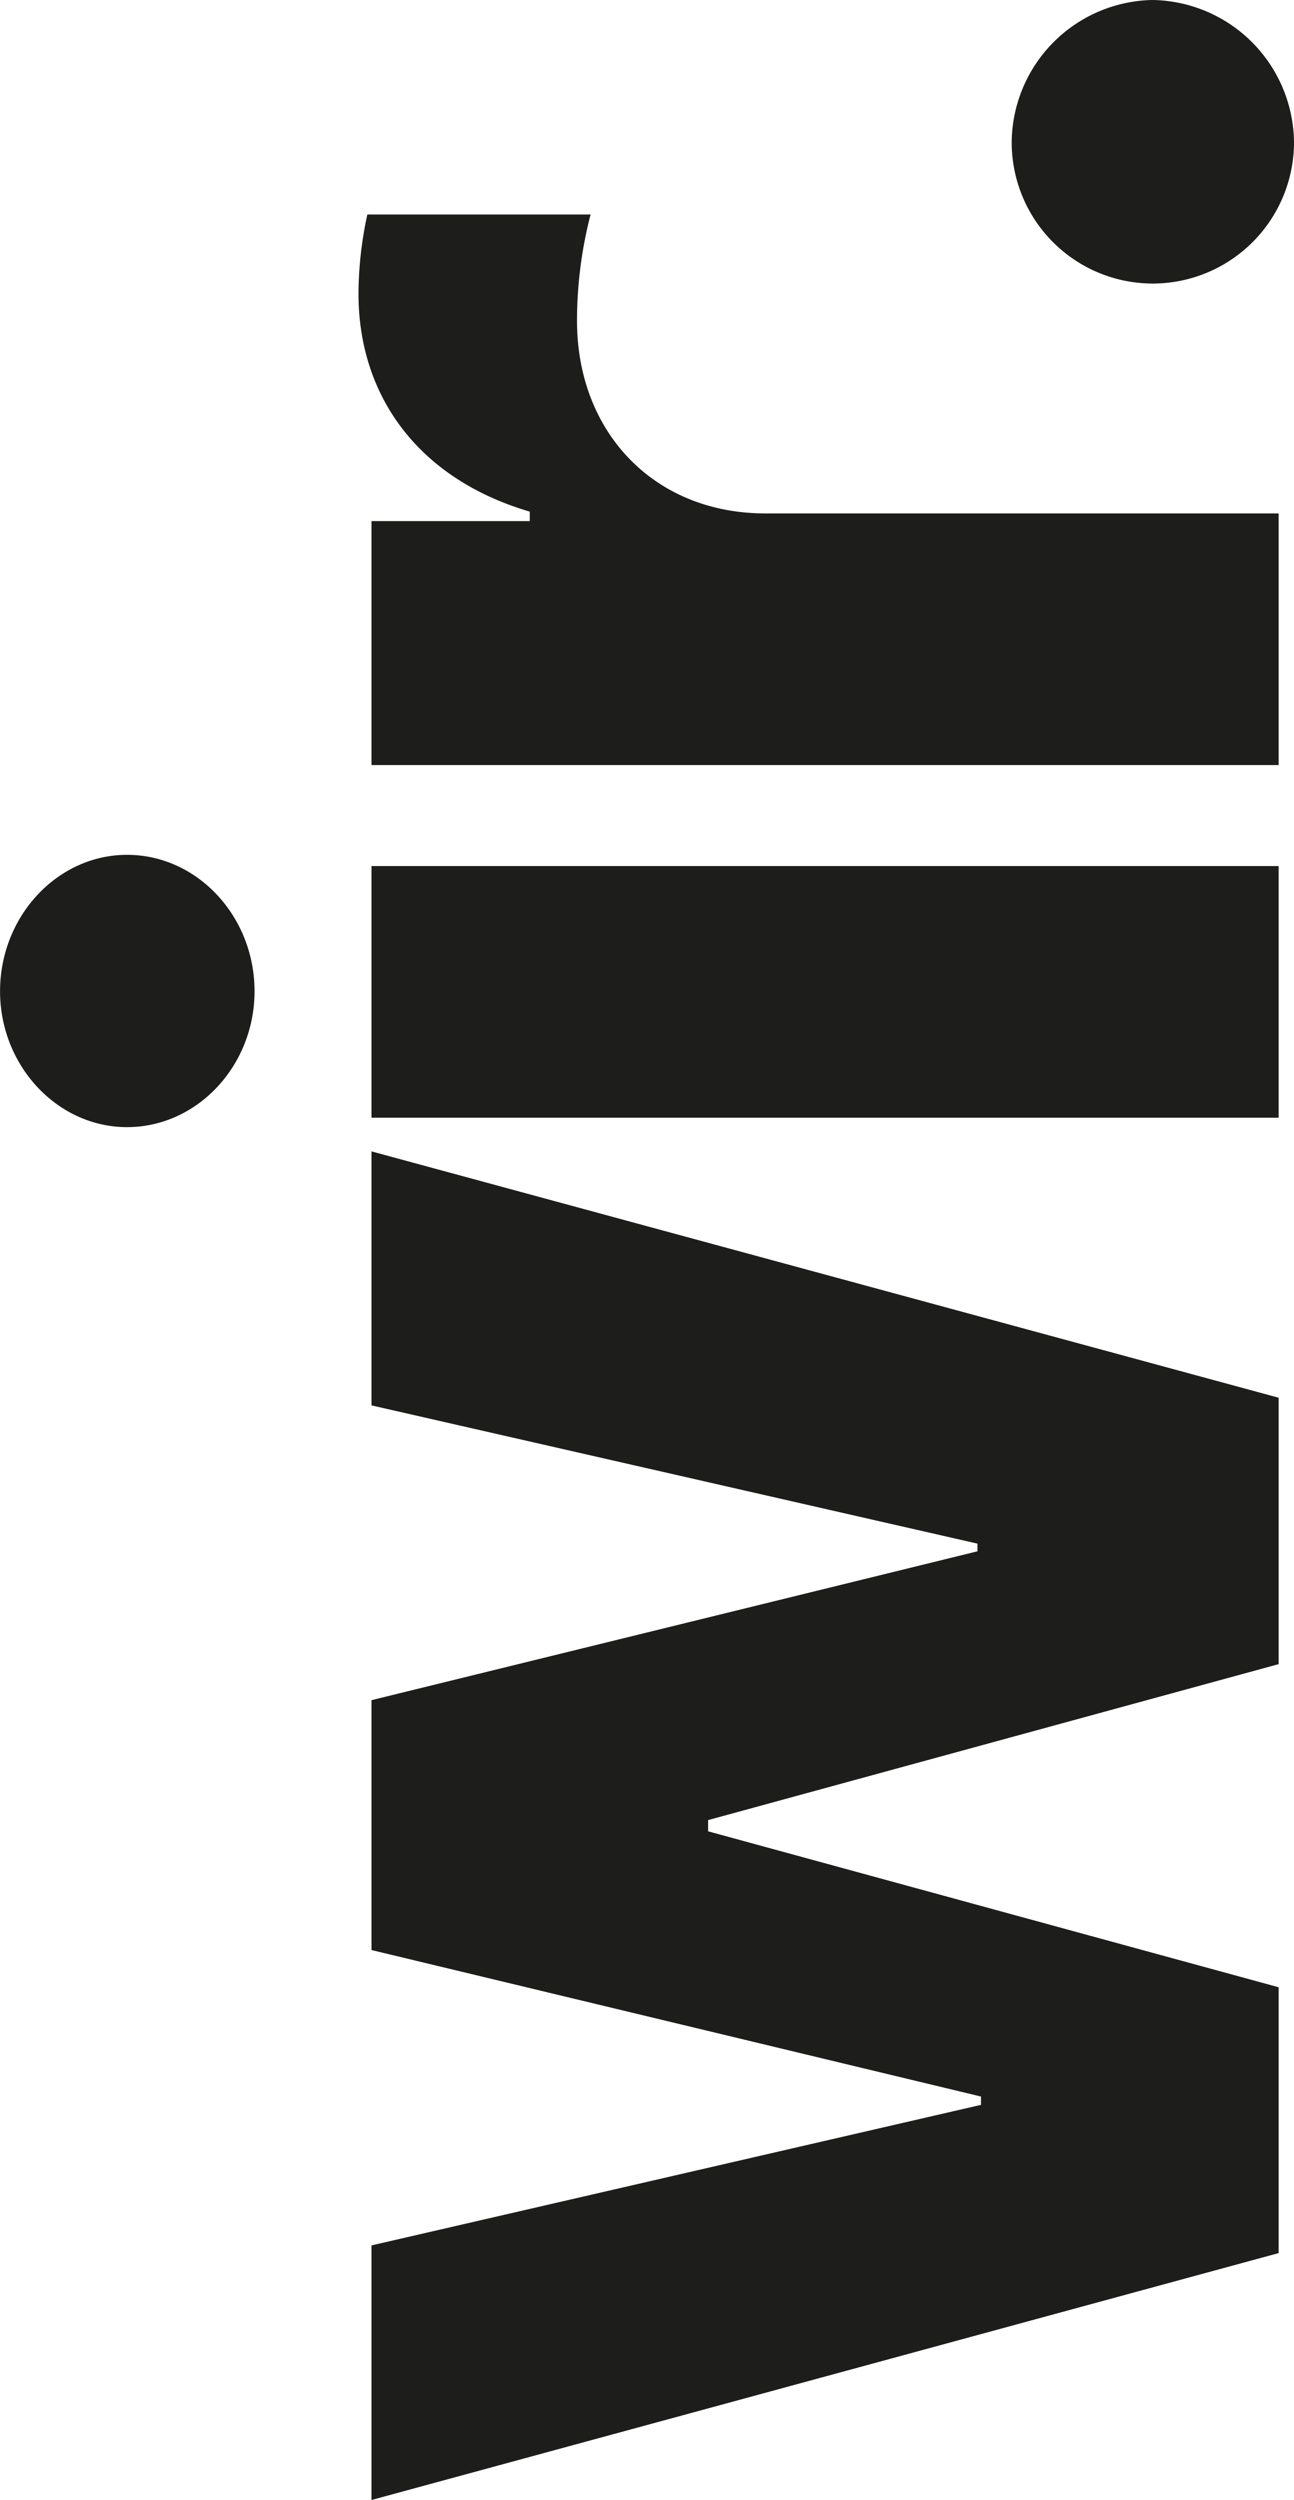 <svg xmlns="http://www.w3.org/2000/svg" width="93.366" height="180.346" viewBox="0 0 93.366 180.346">
  <path id="Pfad_280" data-name="Pfad 280" d="M20.156,0H39.332l11.25-41.165h.81L62.642,0H81.861l17.77-65.454H81.307L71.335-21.733h-.554L60.043-65.454H42.017L31.449-21.477h-.6L20.71-65.454H2.344Zm81.905,0h18.153V-65.454H102.061Zm9.119-73.892c5.412,0,9.844-4.134,9.844-9.2,0-5.028-4.432-9.162-9.844-9.162-5.369,0-9.8,4.134-9.8,9.162C101.38-78.025,105.811-73.892,111.181-73.892ZM127.5,0h18.153V-37.031c0-8.054,5.881-13.594,13.892-13.594a30.534,30.534,0,0,1,7.67.98V-65.753a27.246,27.246,0,0,0-5.71-.639c-7.33,0-13.338,4.261-15.724,12.358H145.1v-11.42H127.5Zm44.959,1.108A10.369,10.369,0,0,0,182.69-9.119a10.352,10.352,0,0,0-10.227-10.142A10.185,10.185,0,0,0,162.235-9.119,10.2,10.2,0,0,0,172.462,1.108Z" transform="translate(92.258 182.69) rotate(-90)" fill="#1d1d1b"/>
</svg>

